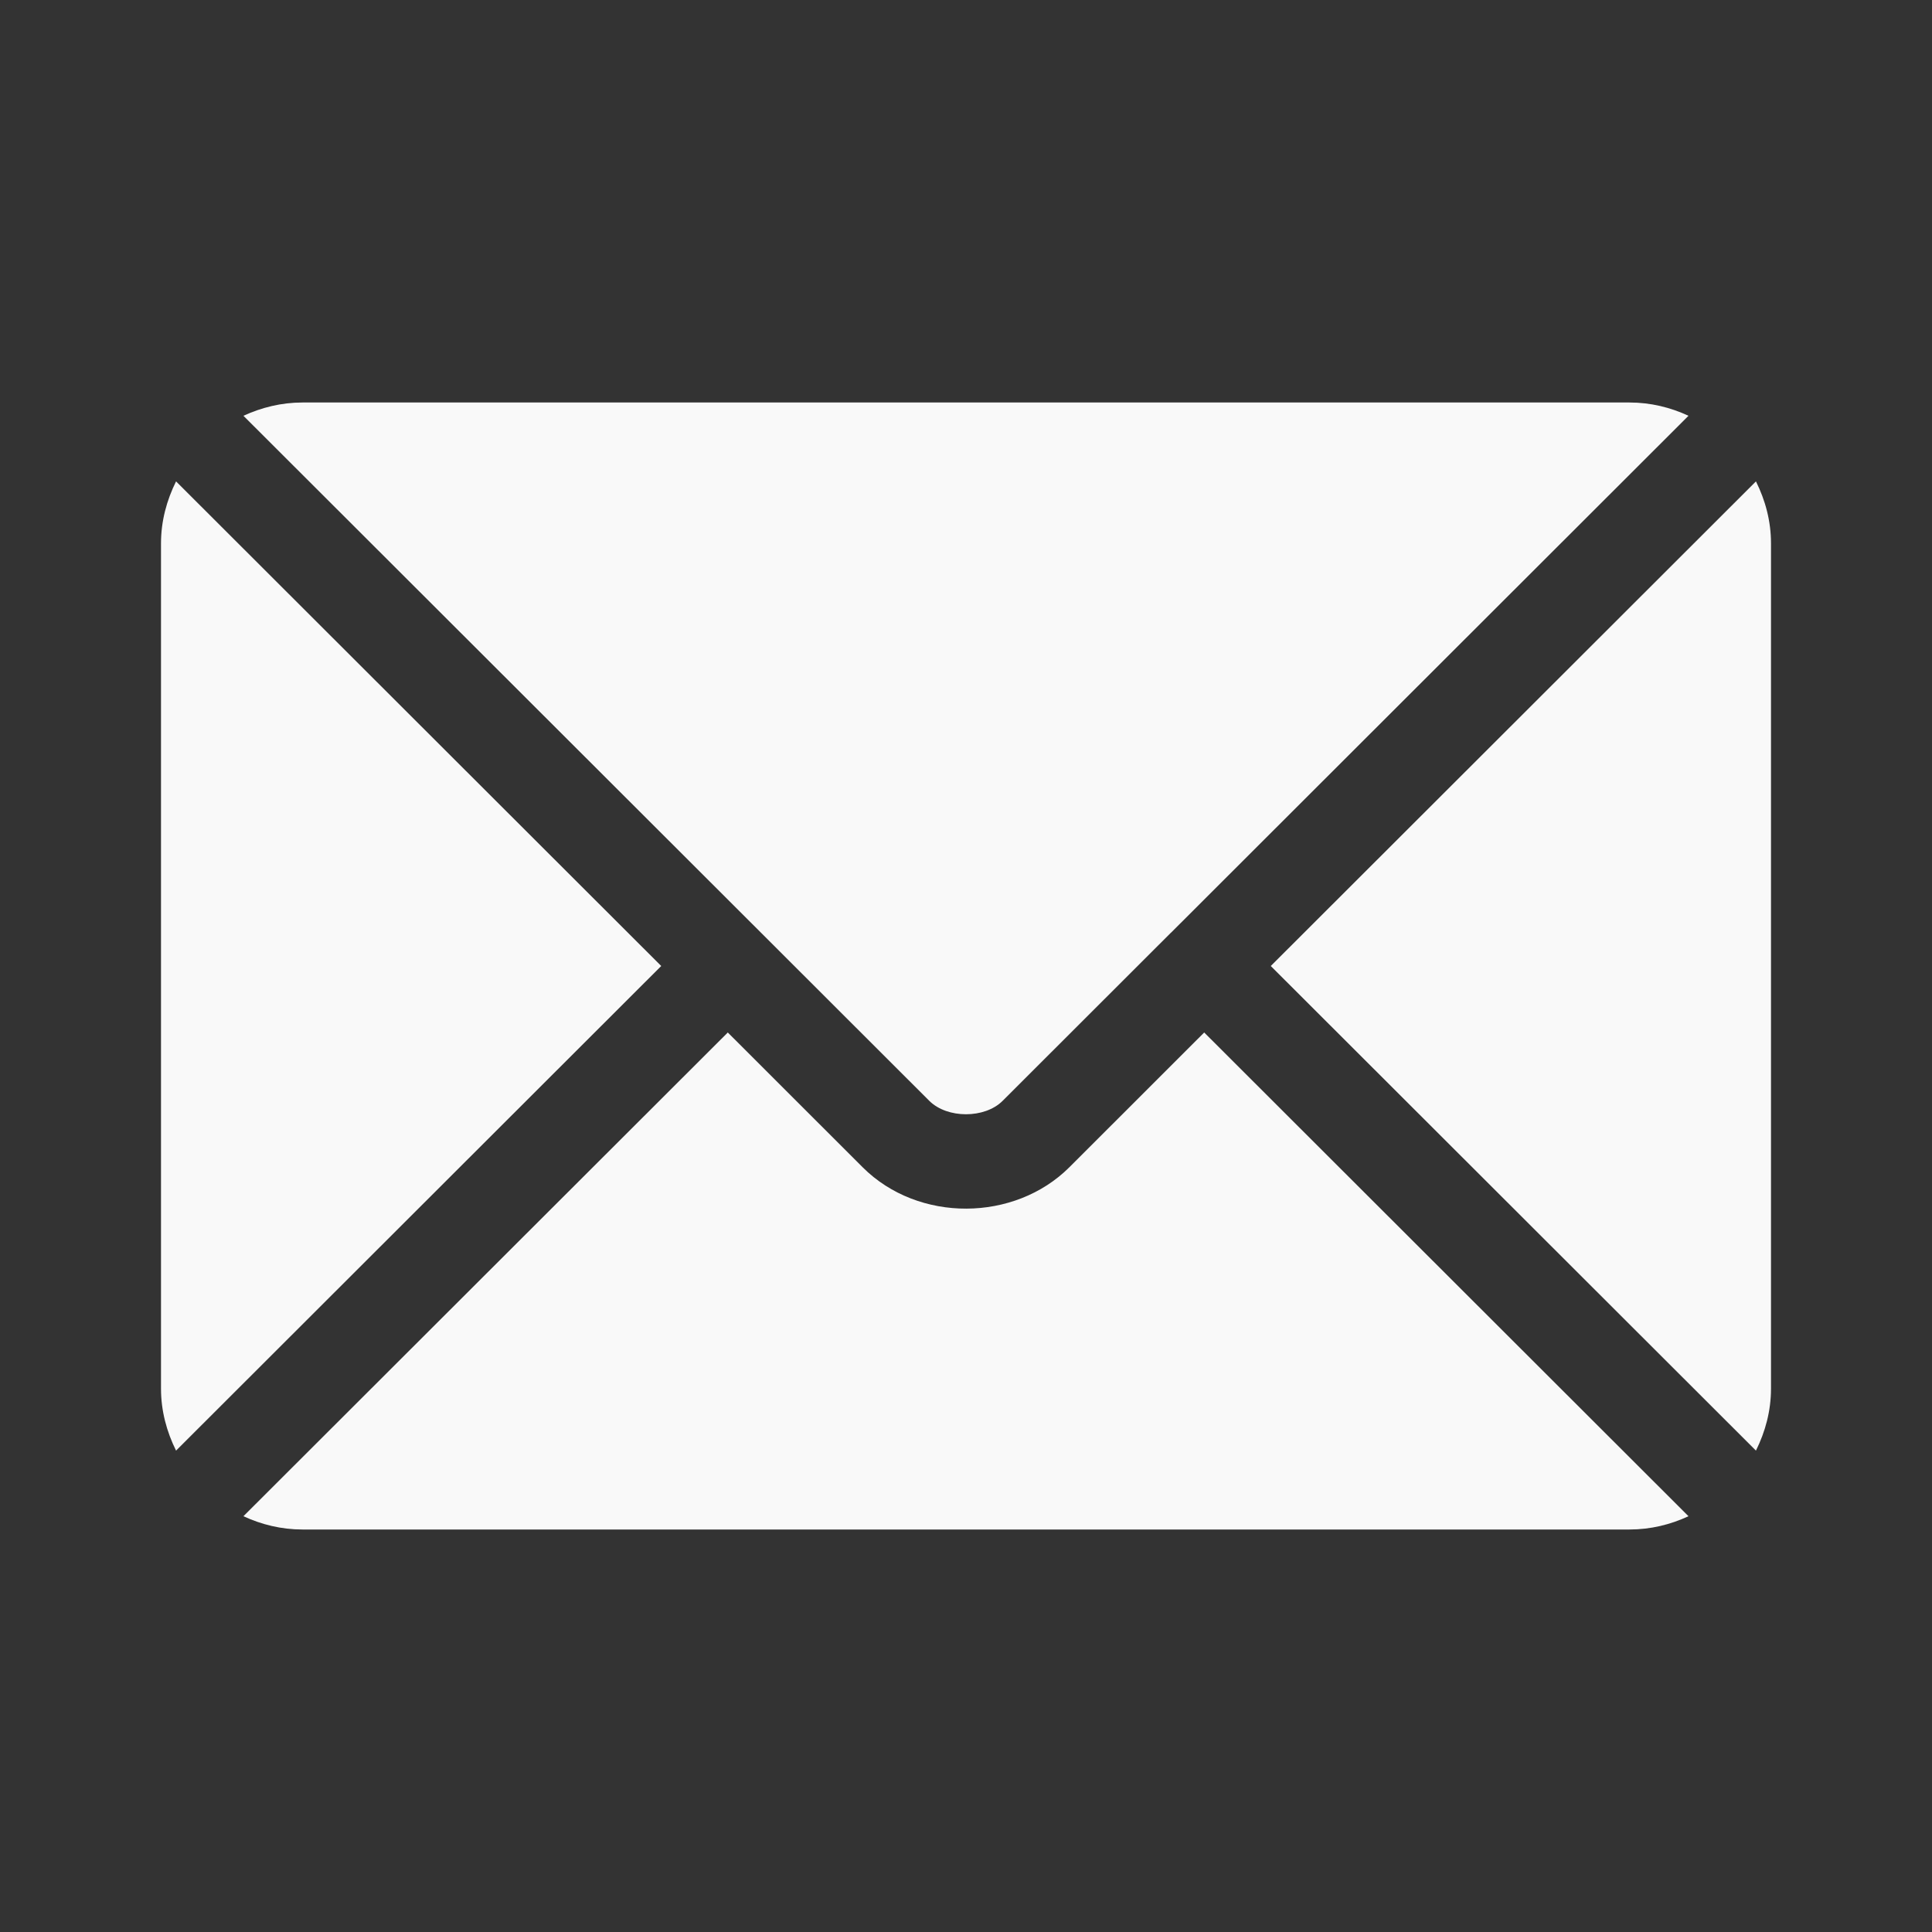 <svg width="24" height="24" viewBox="0 0 24 24" fill="none" xmlns="http://www.w3.org/2000/svg">
<rect x="0" y="0" width="24" height="24" fill="#333333" stroke="none"/>
<path d="M14.959 12.826L13.284 14.5C12.605 15.178 11.41 15.193 10.716 14.5L9.041 12.826L3.024 18.835C3.248 18.939 3.495 19 3.758 19H20.242C20.505 19 20.752 18.939 20.975 18.835L14.959 12.826Z" fill="#F9F9F9"/>
<path d="M20.242 5H3.758C3.495 5 3.248 5.062 3.024 5.165L9.453 11.586C9.454 11.586 9.454 11.587 9.455 11.587C9.455 11.587 9.455 11.588 9.455 11.588L11.545 13.676C11.768 13.897 12.232 13.897 12.454 13.676L14.544 11.588C14.544 11.588 14.545 11.587 14.545 11.587C14.545 11.587 14.546 11.586 14.547 11.586L20.975 5.165C20.751 5.061 20.505 5 20.242 5Z" fill="#F9F9F9"/>
<path d="M2.187 5.98C2.071 6.214 2 6.473 2 6.75V17.25C2 17.527 2.071 17.786 2.187 18.02L8.214 12L2.187 5.98Z" fill="#F9F9F9"/>
<path d="M21.813 5.98L15.786 12L21.813 18.02C21.929 17.786 22 17.527 22 17.25V6.75C22 6.472 21.929 6.213 21.813 5.98Z" fill="#F9F9F9"/>
</svg>
